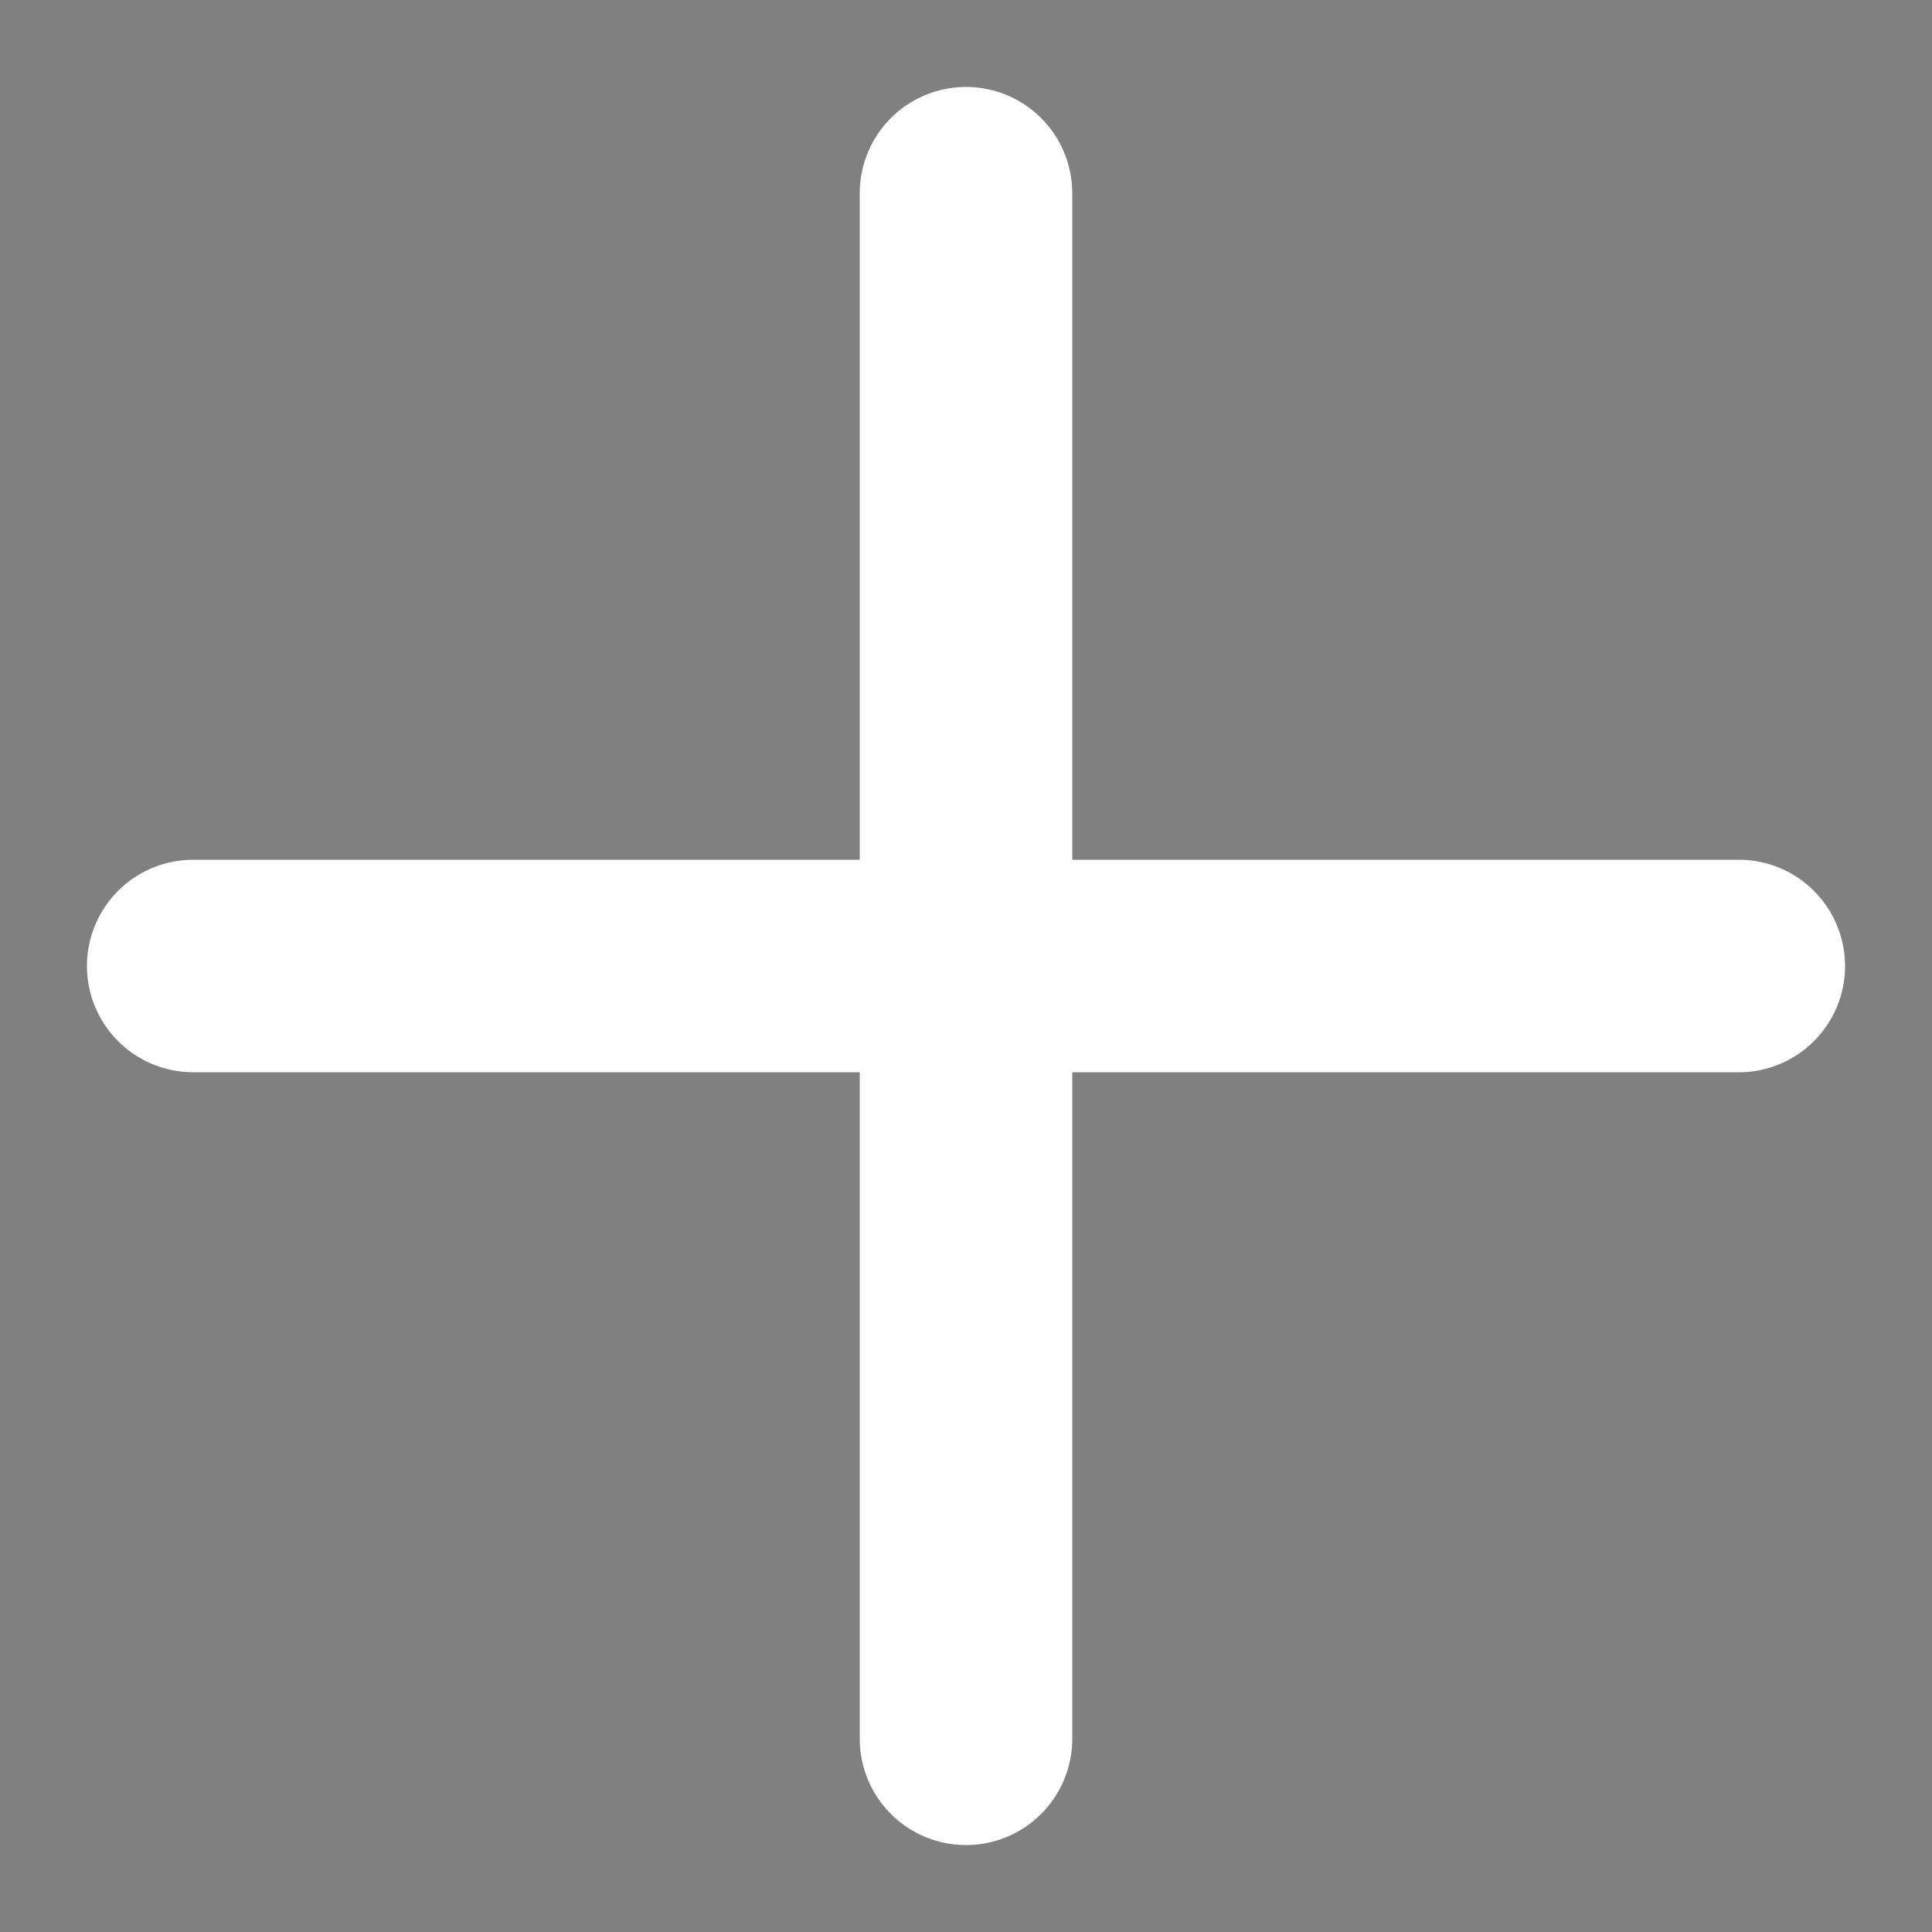 <svg viewBox="0 0 100 100" xmlns="http://www.w3.org/2000/svg"><rect x="0" y="0" width="100" height="100" fill="#808080" stroke="none"/><g stroke="#fff" stroke-linecap="round" stroke-width="11"><path d="m50 10v80"/><path d="m10 50h80"/></g></svg>